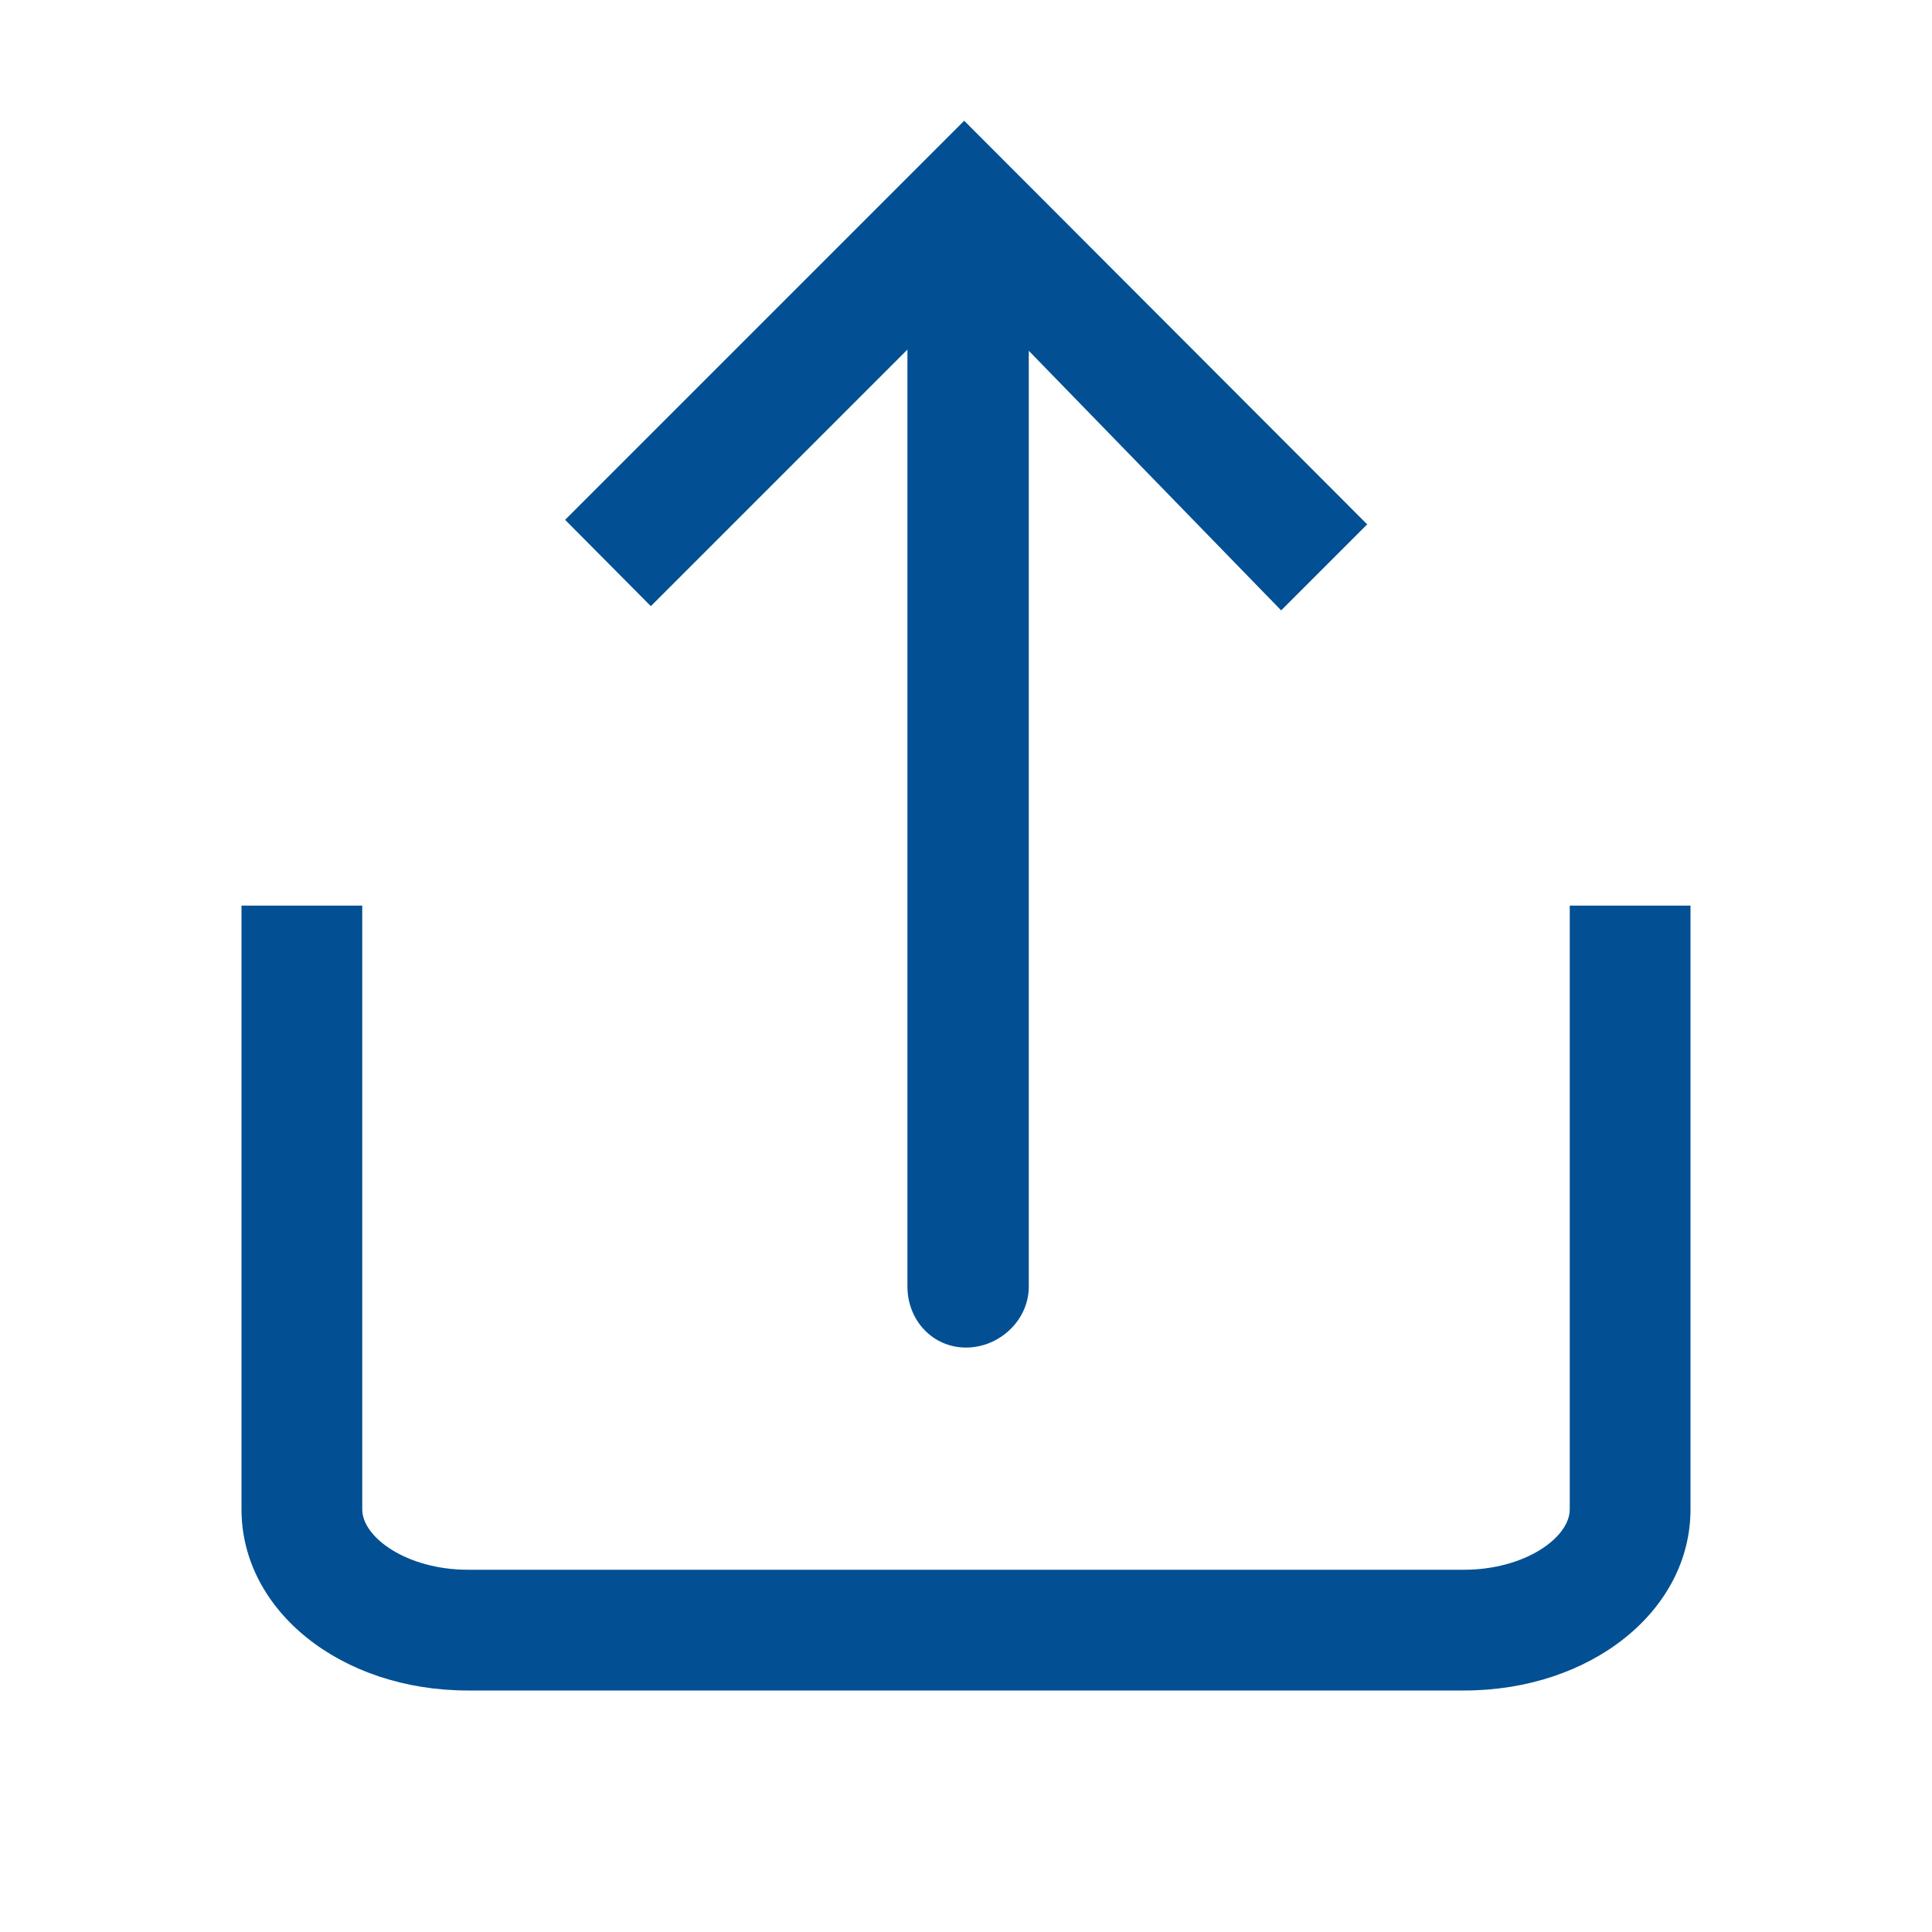 <?xml version="1.0" encoding="UTF-8"?>
<svg xmlns="http://www.w3.org/2000/svg" id="Nach_Bedarf" viewBox="0 0 32 32">
  <defs>
    <style>.cls-1{fill:#025093;}</style>
  </defs>
  <g id="upload">
    <path class="cls-1" d="M22.65,8.68l-1.43,1.43-4.18-4.3v15.5c0,.56-.49,1.01-1.04,1.01s-.97-.45-.97-1.01V5.79l-4.25,4.25-1.42-1.43L15.97,2l6.67,6.68Z"></path>
    <path class="cls-1" d="M26,15v10c0,.47-.75,1-1.75,1H7.75c-1,0-1.75-.53-1.75-1V15h-2v10c0,1.68,1.65,3,3.75,3H24.25c2.1,0,3.75-1.32,3.75-3V15h-2Z"></path>
  </g>
</svg>
